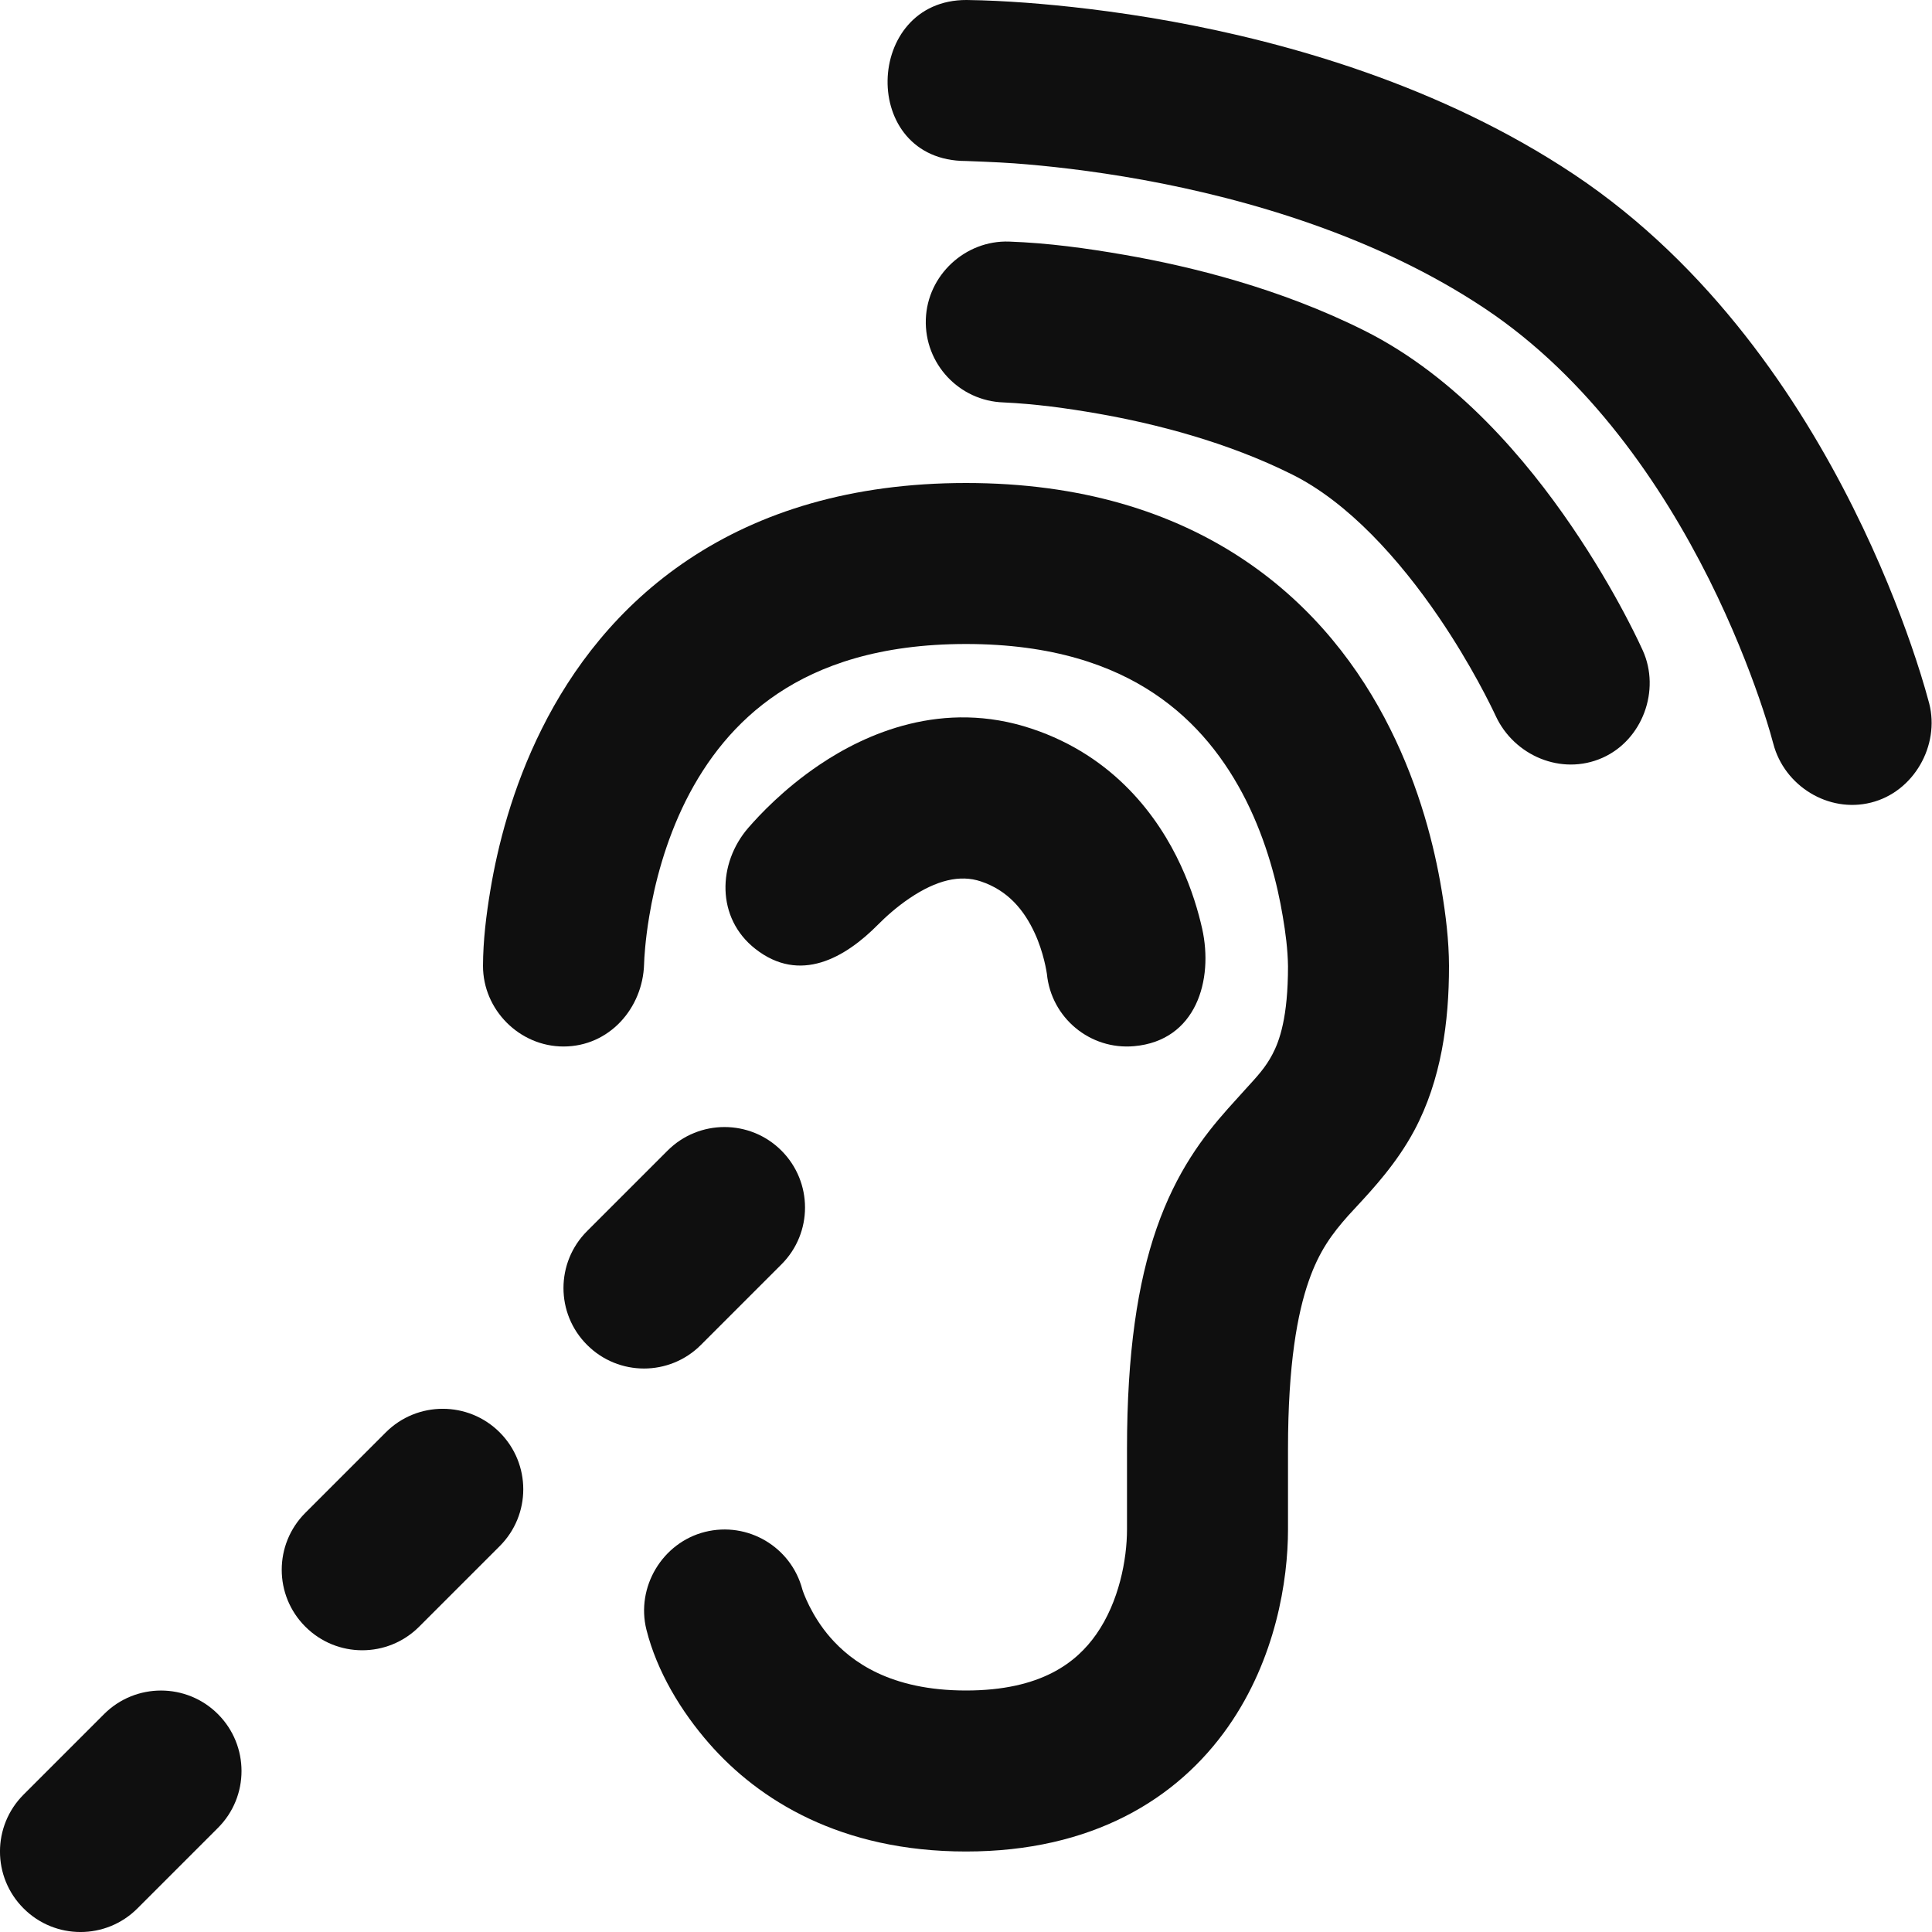 <?xml version="1.0" encoding="utf-8"?><!-- Скачано с сайта svg4.ru / Downloaded from svg4.ru -->
<svg width="800px" height="800px" viewBox="0 0 24 24" fill="none" xmlns="http://www.w3.org/2000/svg">
<path d="M14.554 0.266C13.825 0.134 13.196 0.068 12.746 0.034C12.5 0.016 12.254 0.003 12.007 0C10.729 -0.004 10.671 2 12 2C12 2 12.399 2.014 12.598 2.029C12.992 2.058 13.55 2.117 14.196 2.234C15.503 2.472 17.104 2.938 18.445 3.832C19.742 4.697 20.644 6.025 21.231 7.197C21.52 7.776 21.722 8.297 21.852 8.671C21.917 8.859 21.978 9.048 22.029 9.24C22.166 9.763 22.713 10.103 23.242 9.97C23.773 9.838 24.1 9.261 23.965 8.737C23.9 8.494 23.824 8.254 23.742 8.017C23.59 7.578 23.355 6.974 23.019 6.303C22.356 4.976 21.258 3.304 19.555 2.168C17.896 1.062 15.997 0.529 14.554 0.266Z" fill="#0F0F0F"/>
<path d="M11.501 3.966C11.519 3.42 11.99 2.982 12.536 3.001C13.018 3.018 13.501 3.084 13.976 3.167C14.797 3.31 15.9 3.582 16.947 4.106C18.104 4.684 18.972 5.728 19.522 6.535C19.806 6.951 20.026 7.334 20.175 7.614C20.256 7.767 20.335 7.922 20.407 8.08C20.63 8.573 20.405 9.192 19.906 9.414C19.397 9.64 18.807 9.387 18.579 8.891C18.533 8.792 18.279 8.261 17.87 7.662C17.384 6.95 16.752 6.244 16.053 5.895C15.243 5.49 14.347 5.262 13.632 5.137C13.247 5.07 12.857 5.017 12.466 4.999C11.915 4.981 11.482 4.518 11.501 3.966Z" fill="#0F0F0F"/>
<path d="M7 13C6.454 13 6 12.545 6 11.999C6.001 11.683 6.04 11.366 6.092 11.055C6.181 10.52 6.361 9.793 6.731 9.053C7.102 8.309 7.676 7.535 8.555 6.949C9.44 6.359 10.575 6 12 6C13.425 6 14.56 6.359 15.445 6.949C16.324 7.535 16.898 8.309 17.269 9.053C17.639 9.793 17.819 10.52 17.908 11.055C17.96 11.365 17.999 11.683 18 11.998C18.001 12.698 17.903 13.416 17.57 14.041C17.353 14.448 17.053 14.771 16.854 14.986C16.814 15.029 16.778 15.068 16.747 15.102C16.55 15.324 16.387 15.54 16.257 15.915C16.118 16.313 16 16.943 16 18V19C16 19.631 15.848 20.604 15.257 21.449C14.625 22.352 13.563 23 12 23C10.442 23 9.424 22.36 8.81 21.659C8.46 21.259 8.161 20.765 8.03 20.244C7.898 19.715 8.228 19.163 8.757 19.03C9.289 18.897 9.827 19.216 9.967 19.744C9.974 19.77 10.075 20.067 10.315 20.342C10.576 20.64 11.058 21 12 21C12.937 21 13.375 20.649 13.618 20.302C13.902 19.897 14 19.369 14 19V18C14 16.808 14.132 15.937 14.368 15.258C14.613 14.554 14.95 14.114 15.253 13.773C15.333 13.683 15.4 13.609 15.458 13.546C15.631 13.357 15.72 13.26 15.805 13.1C15.895 12.931 16 12.636 16 12.004C15.997 11.796 15.97 11.588 15.935 11.383C15.868 10.98 15.736 10.458 15.481 9.947C15.227 9.441 14.863 8.965 14.336 8.614C13.815 8.266 13.075 8 12 8C10.925 8 10.185 8.266 9.664 8.614C9.137 8.965 8.773 9.441 8.519 9.947C8.264 10.458 8.132 10.98 8.065 11.383C8.015 11.682 8.003 11.903 8.001 11.977C7.985 12.525 7.568 13 7 13Z" fill="#0F0F0F"/>
<path d="M11.298 11.159C11.14 11.266 11.005 11.387 10.91 11.483C10.496 11.902 9.937 12.221 9.384 11.788C8.894 11.405 8.913 10.725 9.296 10.283C9.434 10.125 9.733 9.802 10.179 9.501C10.752 9.114 11.711 8.683 12.816 9.052C13.843 9.394 14.392 10.151 14.669 10.752C14.808 11.052 14.887 11.33 14.933 11.533C15.077 12.174 14.86 12.928 14.088 12.996C13.541 13.045 13.058 12.643 13.005 12.098C13.002 12.078 12.966 11.833 12.853 11.59C12.721 11.304 12.52 11.061 12.184 10.949C11.926 10.863 11.634 10.932 11.298 11.159Z" fill="#0F0F0F"/>
<path d="M2.707 21.293C3.098 21.684 3.098 22.317 2.707 22.707L1.707 23.707C1.317 24.098 0.683 24.098 0.293 23.707C-0.098 23.317 -0.098 22.684 0.293 22.293L1.293 21.293C1.683 20.903 2.317 20.903 2.707 21.293Z" fill="#0F0F0F"/>
<path d="M6.207 17.793C6.598 18.184 6.598 18.817 6.207 19.207L5.207 20.207C4.817 20.598 4.183 20.598 3.793 20.207C3.402 19.817 3.402 19.184 3.793 18.793L4.793 17.793C5.183 17.403 5.817 17.403 6.207 17.793Z" fill="#0F0F0F"/>
<path d="M9.707 14.293C10.098 14.684 10.098 15.317 9.707 15.707L8.707 16.707C8.317 17.098 7.683 17.098 7.293 16.707C6.902 16.317 6.902 15.684 7.293 15.293L8.293 14.293C8.683 13.903 9.317 13.903 9.707 14.293Z" fill="#0F0F0F"/>
</svg>